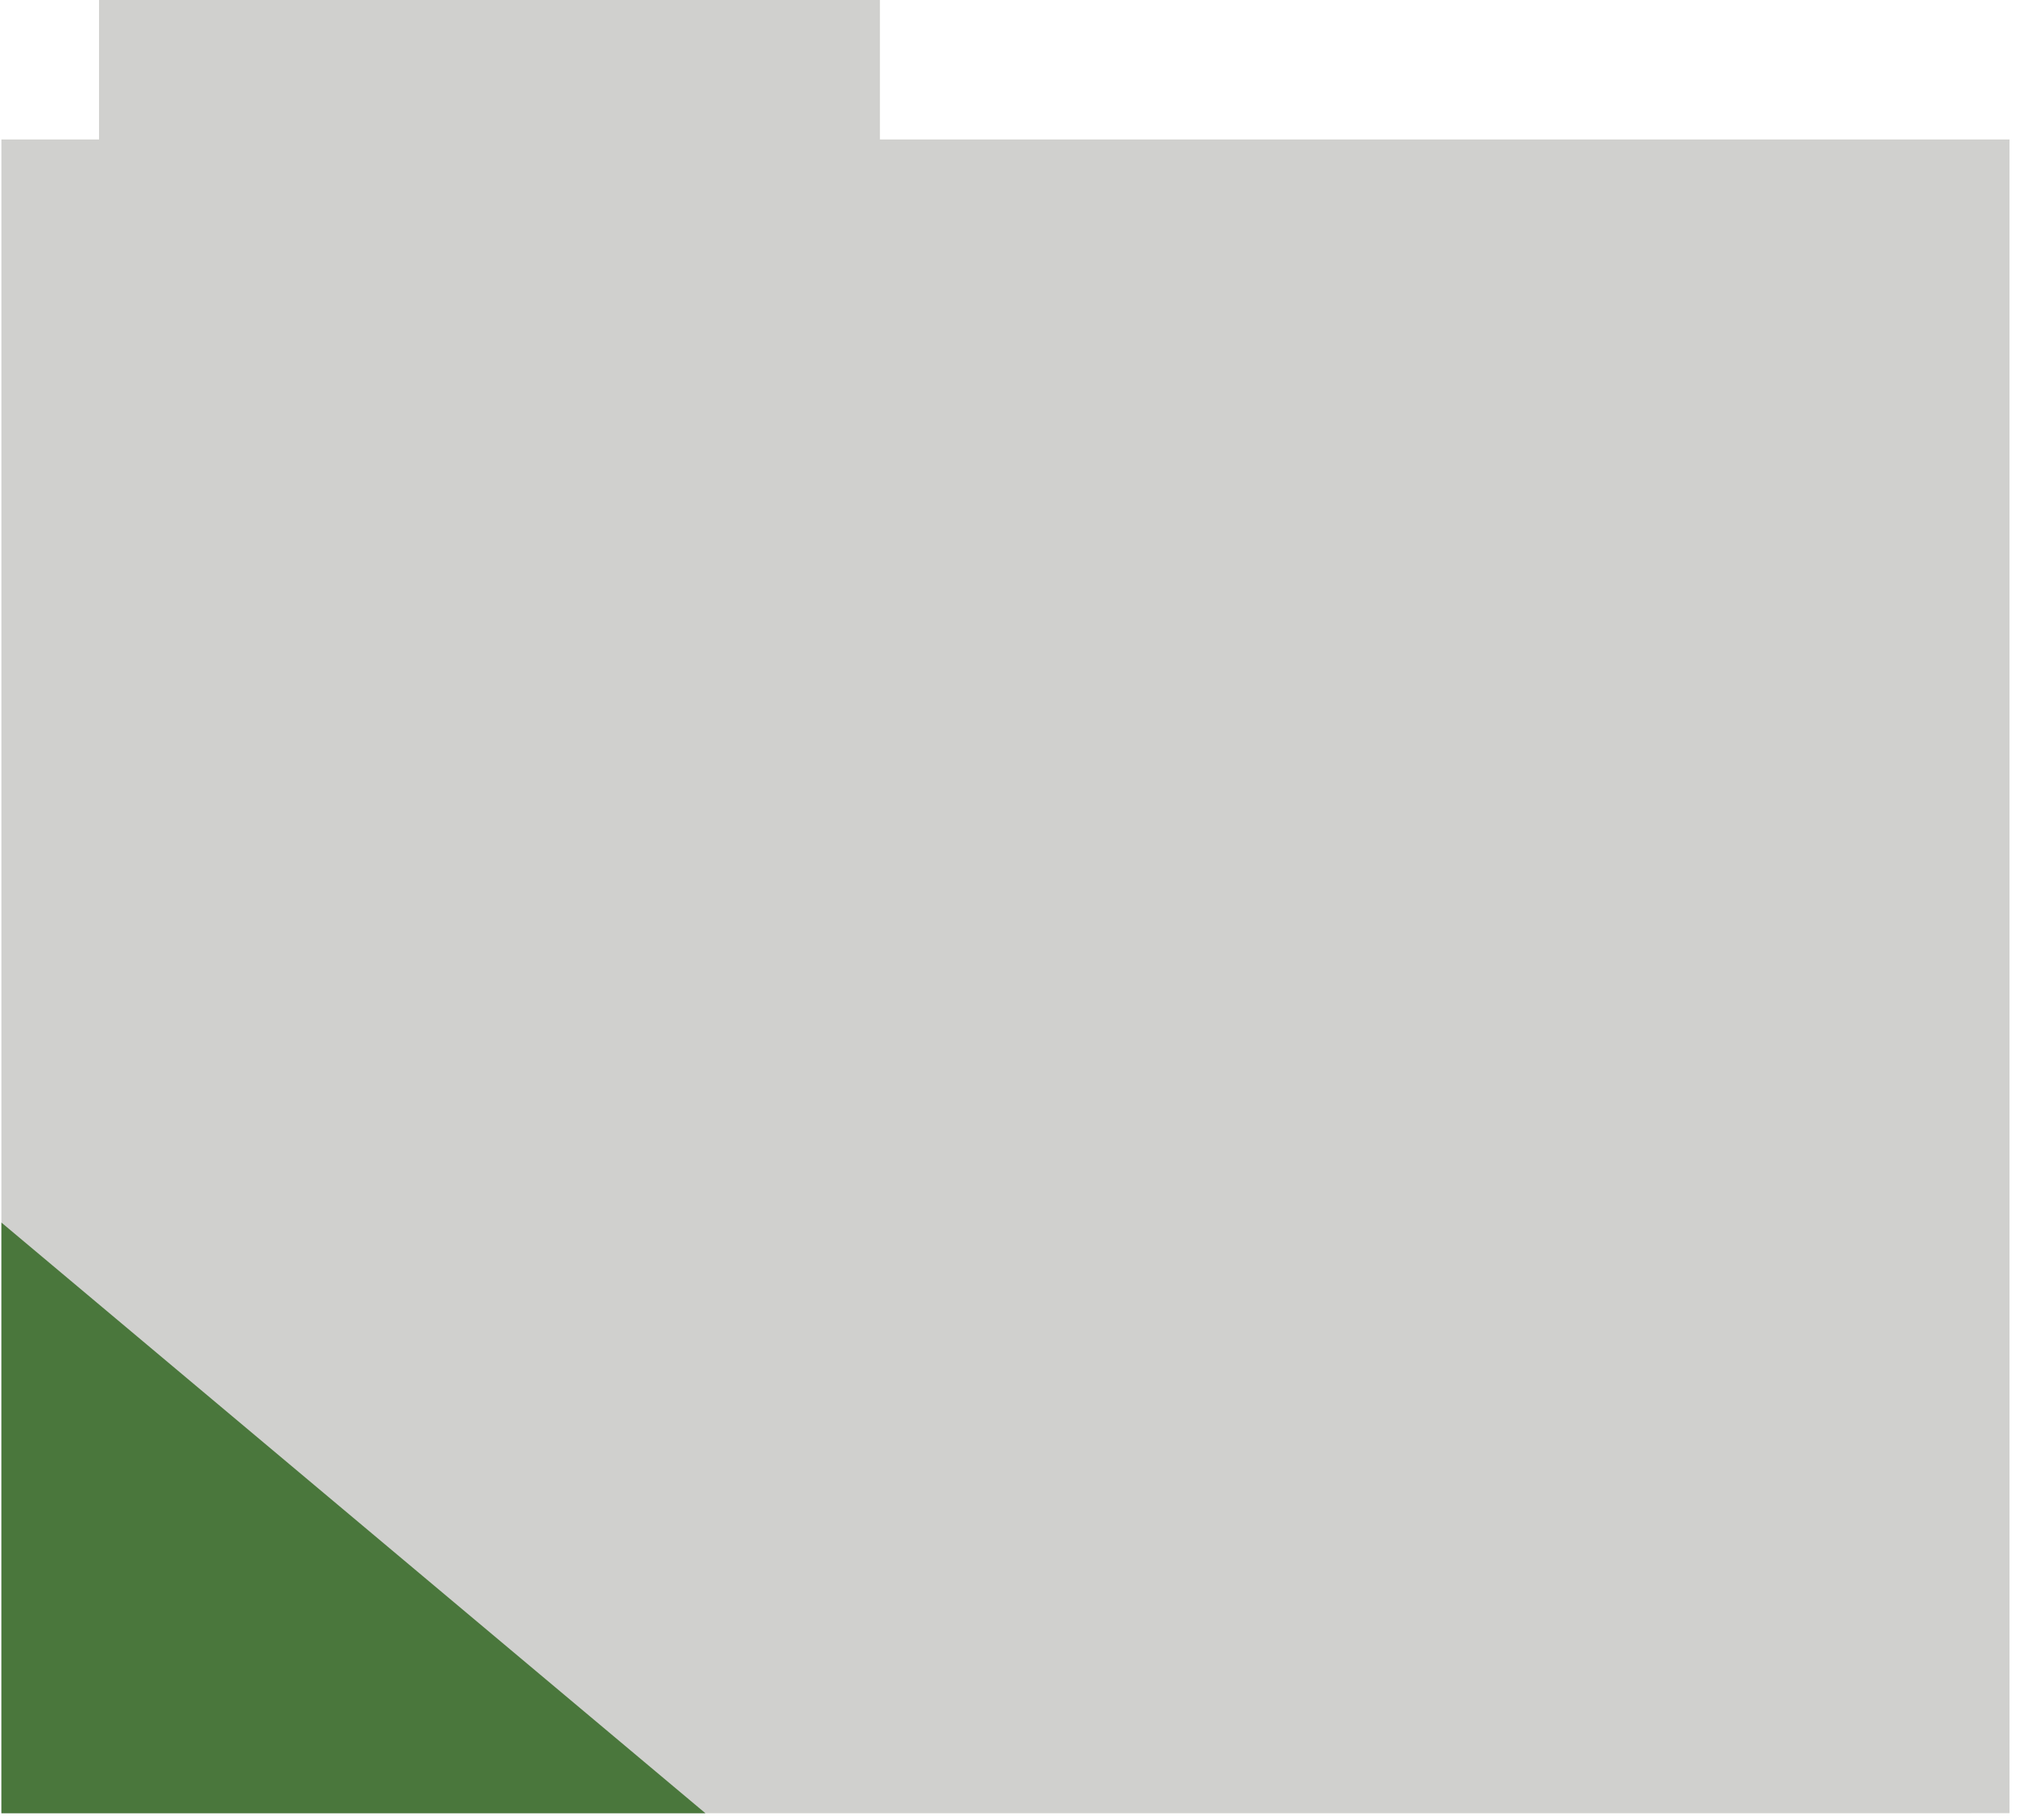<svg width="97" height="87" viewBox="0 0 97 87" fill="none" xmlns="http://www.w3.org/2000/svg">
<path d="M0.067 86.666V6.666H4.734V0H42.067V6.665H96.067V86.665L0.067 86.666Z" fill="#D0D0CE"/>
<path d="M0.067 58.434L0.067 86.667H33.725L0.067 58.434Z" fill="#4A773C"/>
</svg>
